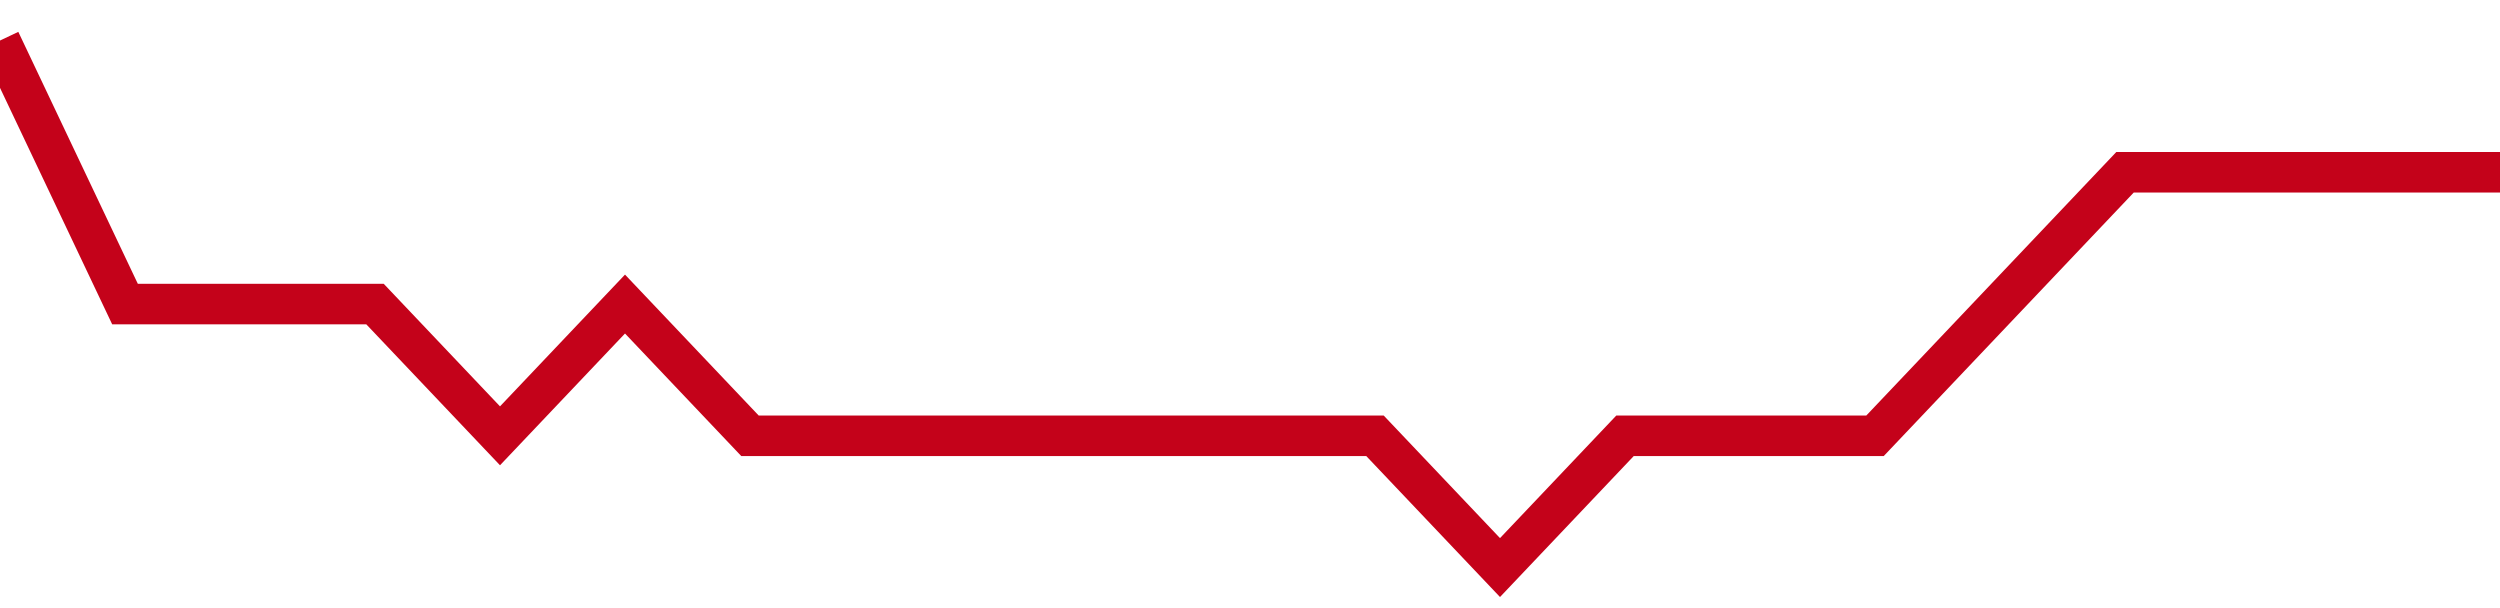 <!-- Generated with https://github.com/jxxe/sparkline/ --><svg viewBox="0 0 185 45" class="sparkline" xmlns="http://www.w3.org/2000/svg"><path class="sparkline--fill" d="M 0 3 L 0 3 L 9.25 22.5 L 18.5 22.5 L 27.75 22.5 L 37 32.25 L 46.25 22.5 L 55.5 32.25 L 64.75 32.25 L 74 32.25 L 83.25 32.25 L 92.5 32.25 L 101.75 32.25 L 111 42 L 120.25 32.25 L 129.5 32.25 L 138.75 32.25 L 148 22.5 L 157.25 12.75 L 166.5 12.75 L 175.75 12.75 L 185 12.75 V 45 L 0 45 Z" stroke="none" fill="none" ></path><path class="sparkline--line" d="M 0 3 L 0 3 L 9.25 22.5 L 18.5 22.5 L 27.75 22.5 L 37 32.25 L 46.25 22.5 L 55.5 32.25 L 64.75 32.25 L 74 32.25 L 83.25 32.25 L 92.5 32.25 L 101.75 32.25 L 111 42 L 120.25 32.25 L 129.5 32.25 L 138.75 32.25 L 148 22.5 L 157.25 12.75 L 166.5 12.75 L 175.75 12.75 L 185 12.75" fill="none" stroke-width="3" stroke="#C4021A" ></path></svg>